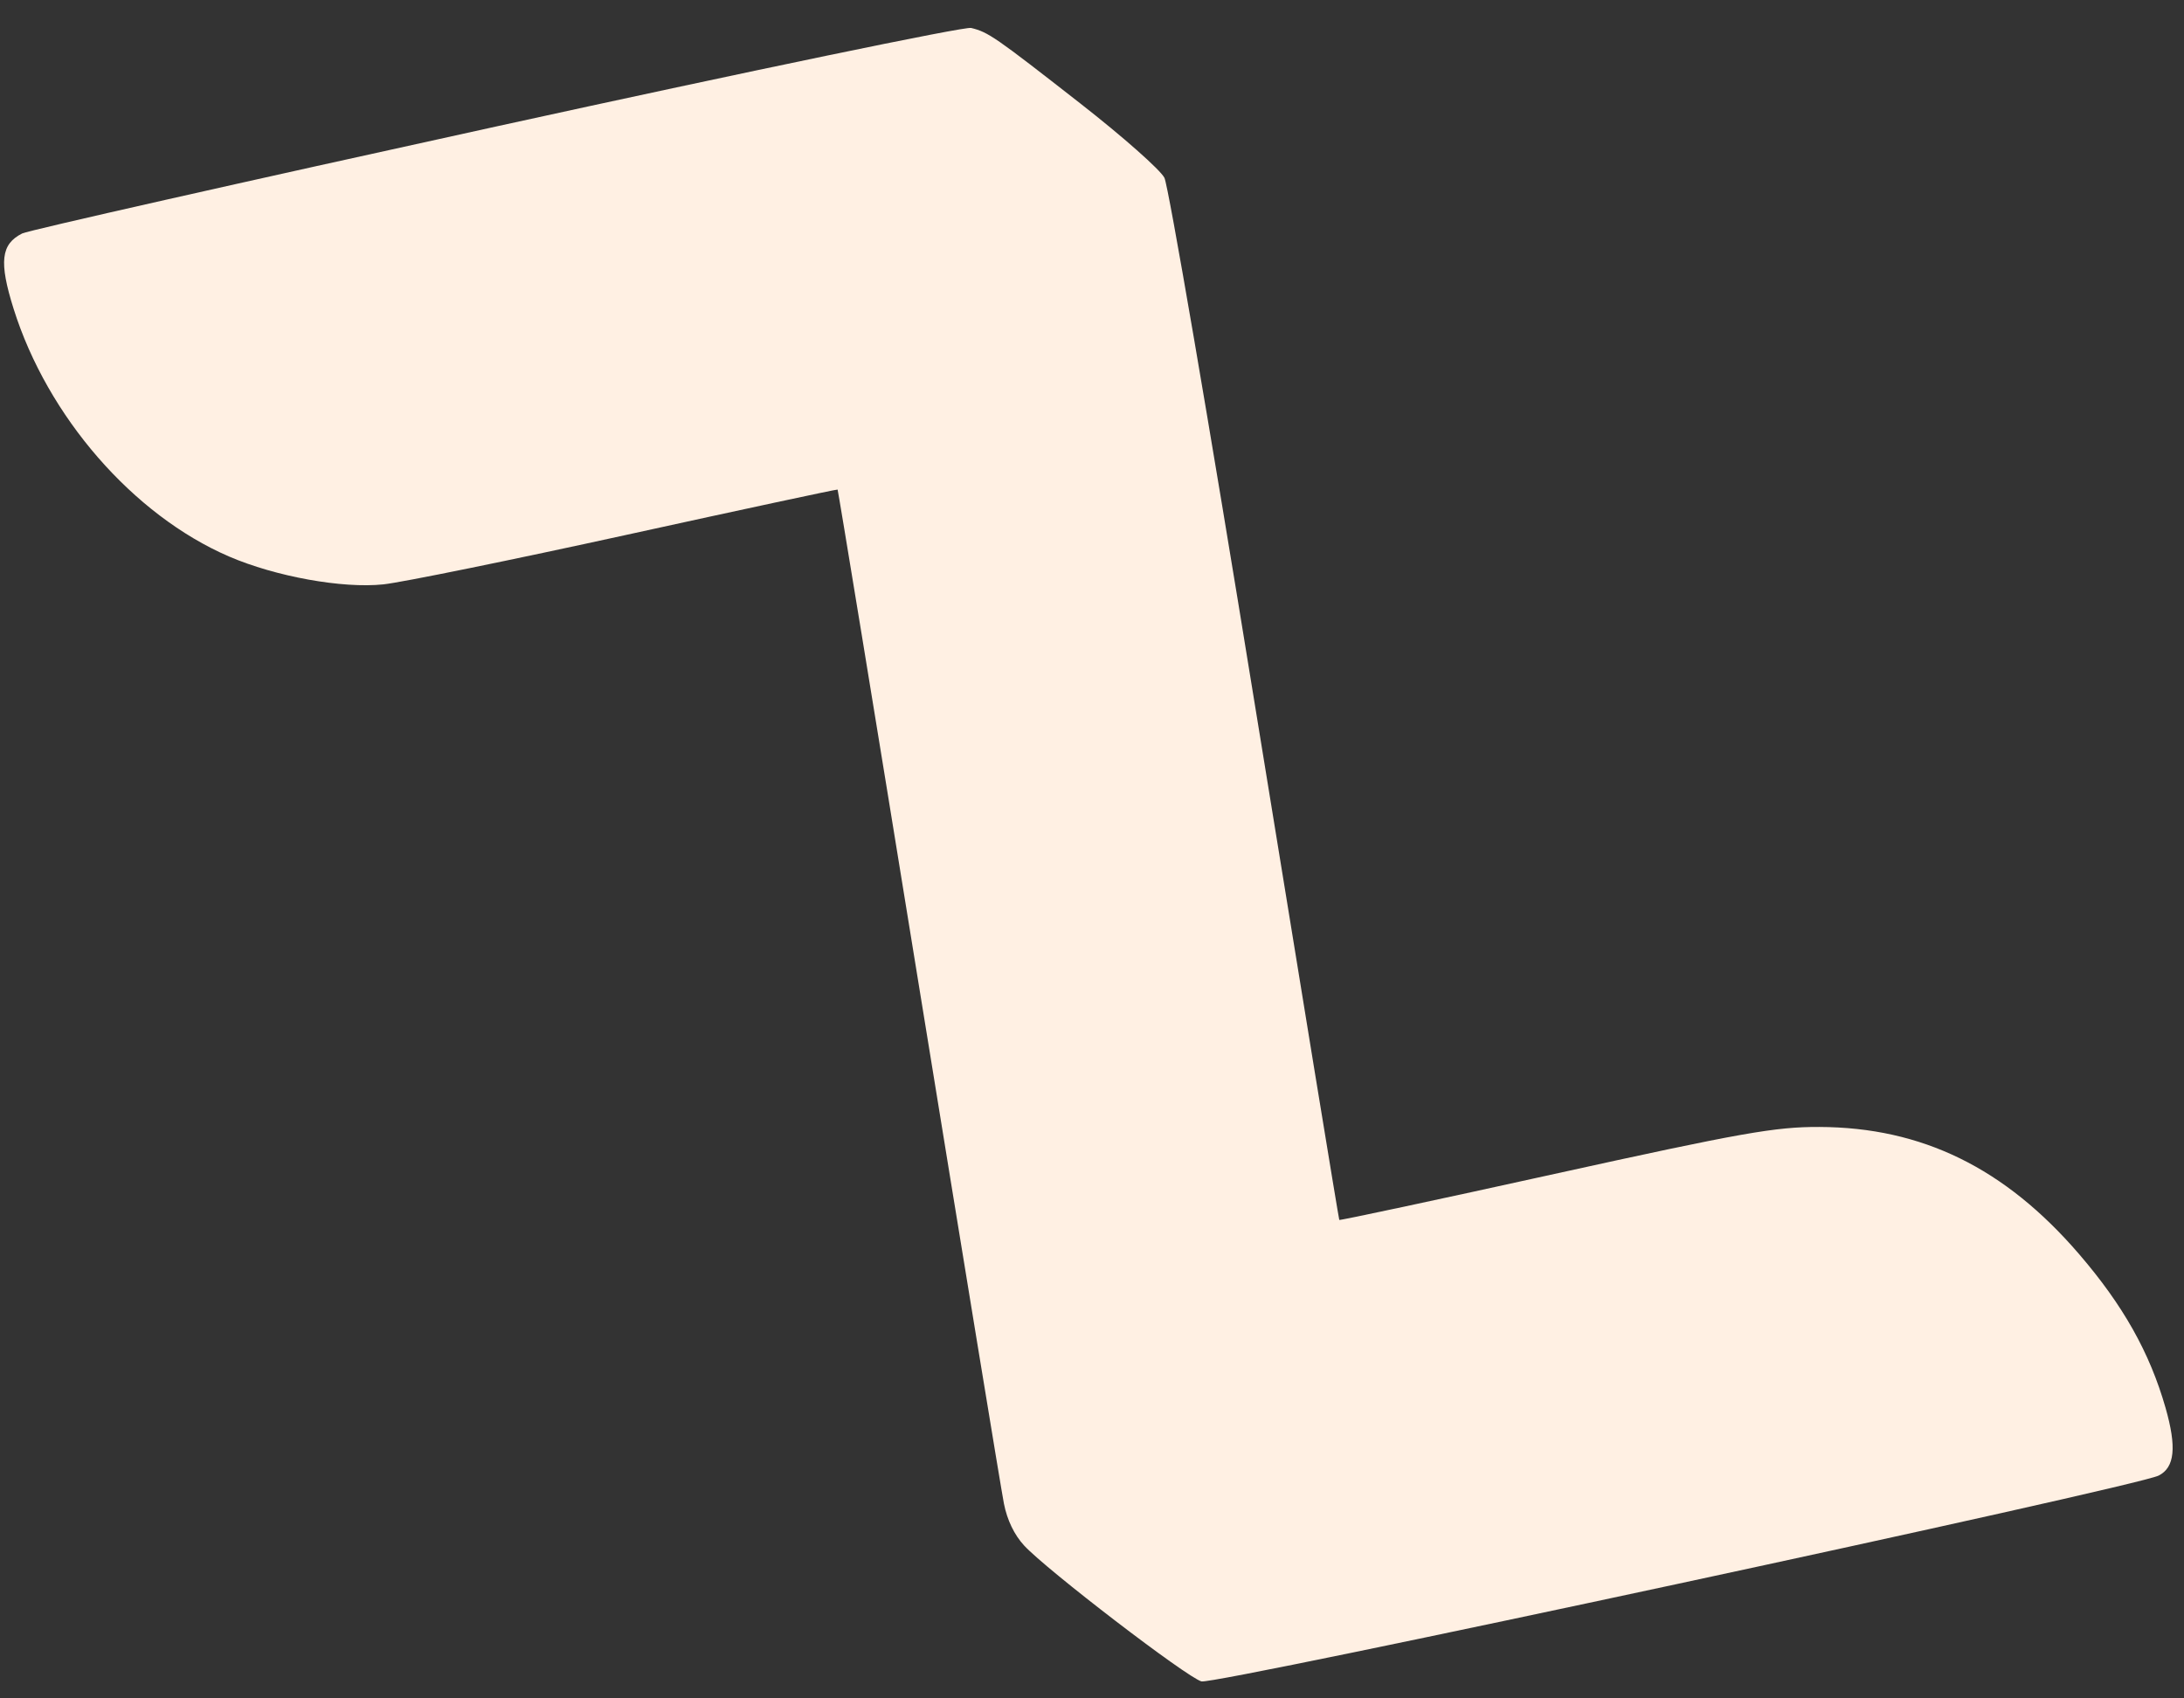 <?xml version="1.0" encoding="UTF-8"?> <svg xmlns="http://www.w3.org/2000/svg" width="54" height="42" viewBox="0 0 54 42" fill="none"><rect x="0" y="0" width="54" height="42" fill="#333333" stroke="none"/> <path fill-rule="evenodd" clip-rule="evenodd" d="M12.267 3.128C5.971 4.508 0.698 5.698 0.549 5.773C0.022 6.038 -0.028 6.476 0.336 7.635C1.174 10.302 3.291 12.737 5.661 13.761C6.812 14.258 8.471 14.558 9.48 14.451C9.939 14.402 12.648 13.85 15.501 13.224C18.354 12.598 20.698 12.095 20.71 12.107C20.722 12.119 21.625 17.623 22.715 24.34C23.806 31.056 24.754 36.835 24.822 37.182C24.902 37.59 25.079 37.957 25.323 38.221C25.881 38.825 29.337 41.474 29.706 41.58C30.026 41.672 52.821 36.77 53.373 36.49C53.772 36.289 53.822 35.788 53.543 34.812C53.152 33.447 52.495 32.279 51.405 31.012C49.572 28.882 47.522 27.878 44.984 27.869C43.896 27.864 43.046 28.015 38.434 29.031C35.52 29.674 33.126 30.185 33.114 30.168C33.102 30.151 32.164 24.426 31.03 17.445C29.897 10.464 28.889 4.593 28.791 4.398C28.694 4.203 27.756 3.374 26.708 2.556C24.594 0.904 24.437 0.796 24.011 0.691C23.847 0.652 18.562 1.748 12.267 3.128Z" fill="#FFF0E3"></path> </svg> 